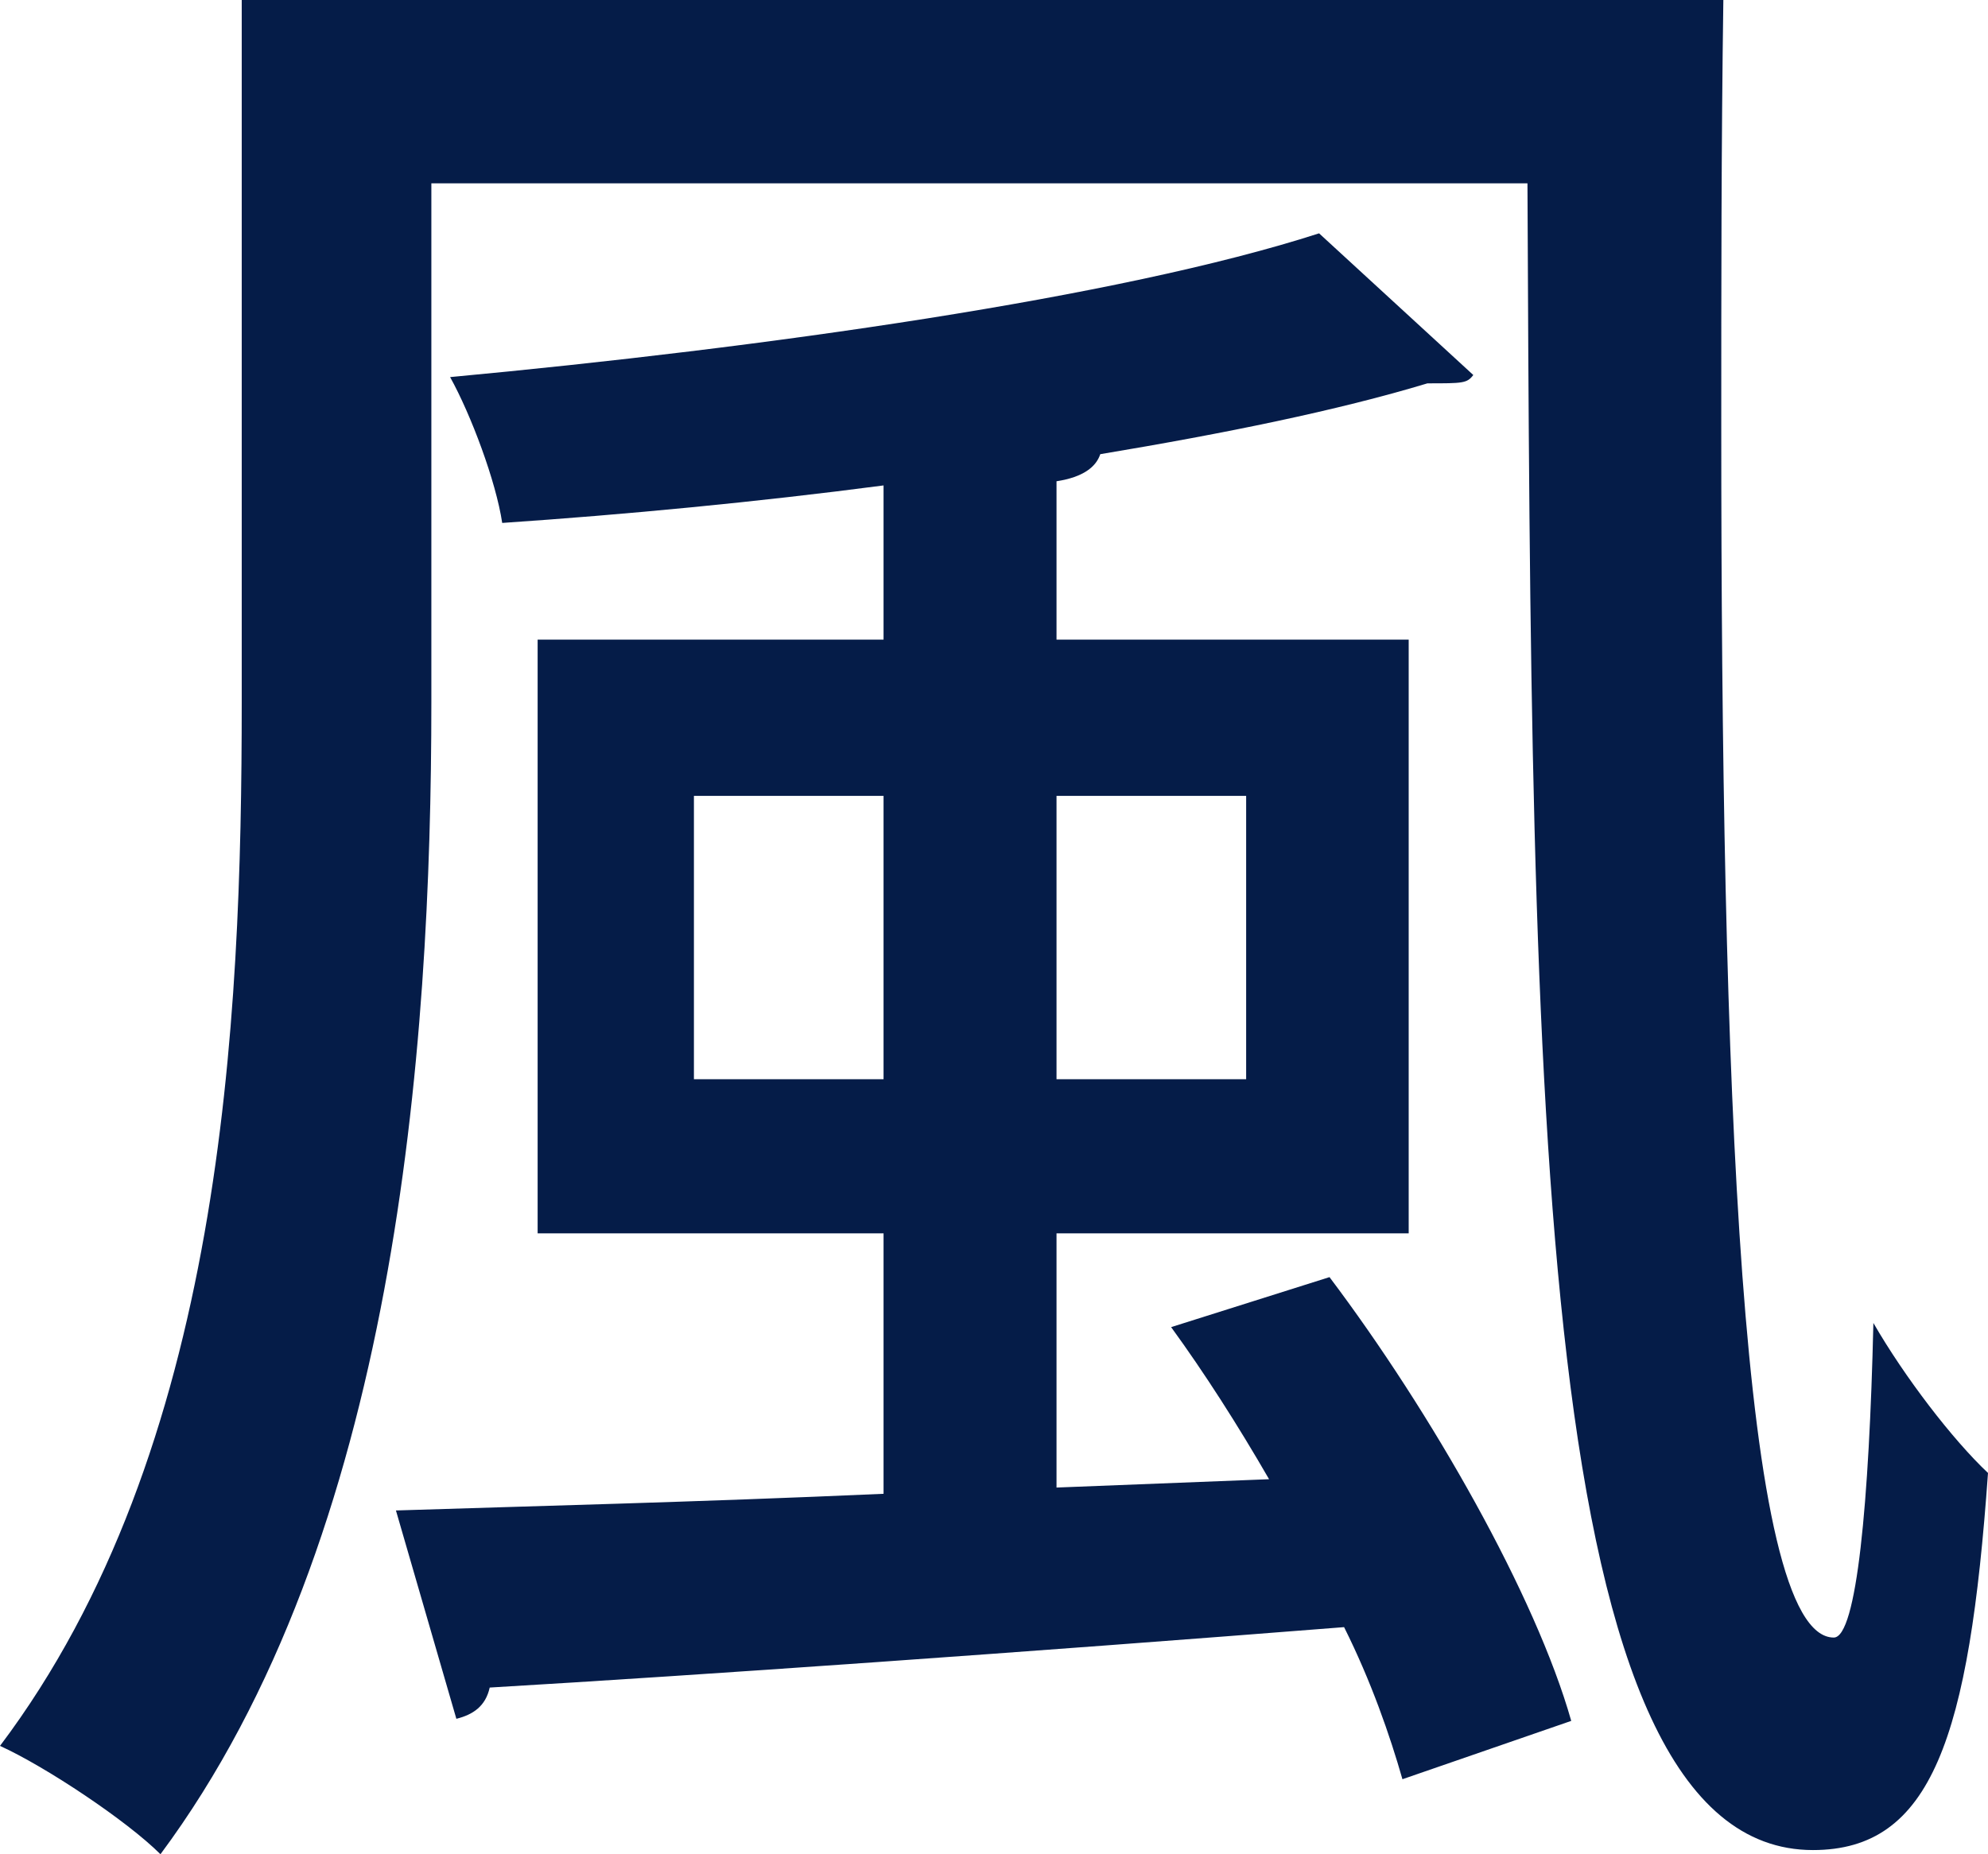 <svg data-name="レイヤー 2" xmlns="http://www.w3.org/2000/svg" viewBox="0 0 152.64 142.4"><path d="m81.12 114.24 16.32-.64c-2.4-4.16-4.96-8.16-7.52-11.68l12.16-3.84c7.84 10.4 15.84 24.48 18.56 34.08l-12.96 4.48c-.96-3.36-2.4-7.52-4.48-11.68-24.32 1.92-49.28 3.68-65.6 4.64-.32 1.44-1.28 2.08-2.56 2.4l-4.64-16c9.92-.32 23.04-.64 37.44-1.28v-20H41.28v-45.6h26.56V37.28c-9.76 1.28-19.84 2.24-29.28 2.88-.48-3.2-2.4-8.32-4-11.2 24-2.24 51.36-6.08 66.72-11.04l11.84 10.88c-.48.64-.8.64-3.52.64-6.88 2.08-15.52 3.84-25.12 5.44-.32.96-1.28 1.76-3.36 2.08v12.16h27.04v45.6H81.12v19.52ZM53.28 61.12v21.76h14.56V61.12H53.28Zm42.4 21.76V61.12H81.12v21.76h14.56ZM18.56 53.92V0h113.76c-.16 11.04-.16 22.08-.16 32.8 0 49.76 1.44 92.96 8.64 92.96 1.76 0 2.72-10.4 3.04-24.16 2.4 4.16 6.08 8.96 8.8 11.52-1.44 20.32-4.32 28.96-13.44 28.96-21.44 0-21.6-57.92-21.92-128H33.12v39.84c0 26.72-2.72 64.16-20.8 88.48-2.56-2.56-8.8-6.72-12.32-8.32 17.12-22.72 18.56-55.52 18.56-80.16Z" style="fill:#051c48" data-name="レイヤー 1"/></svg>